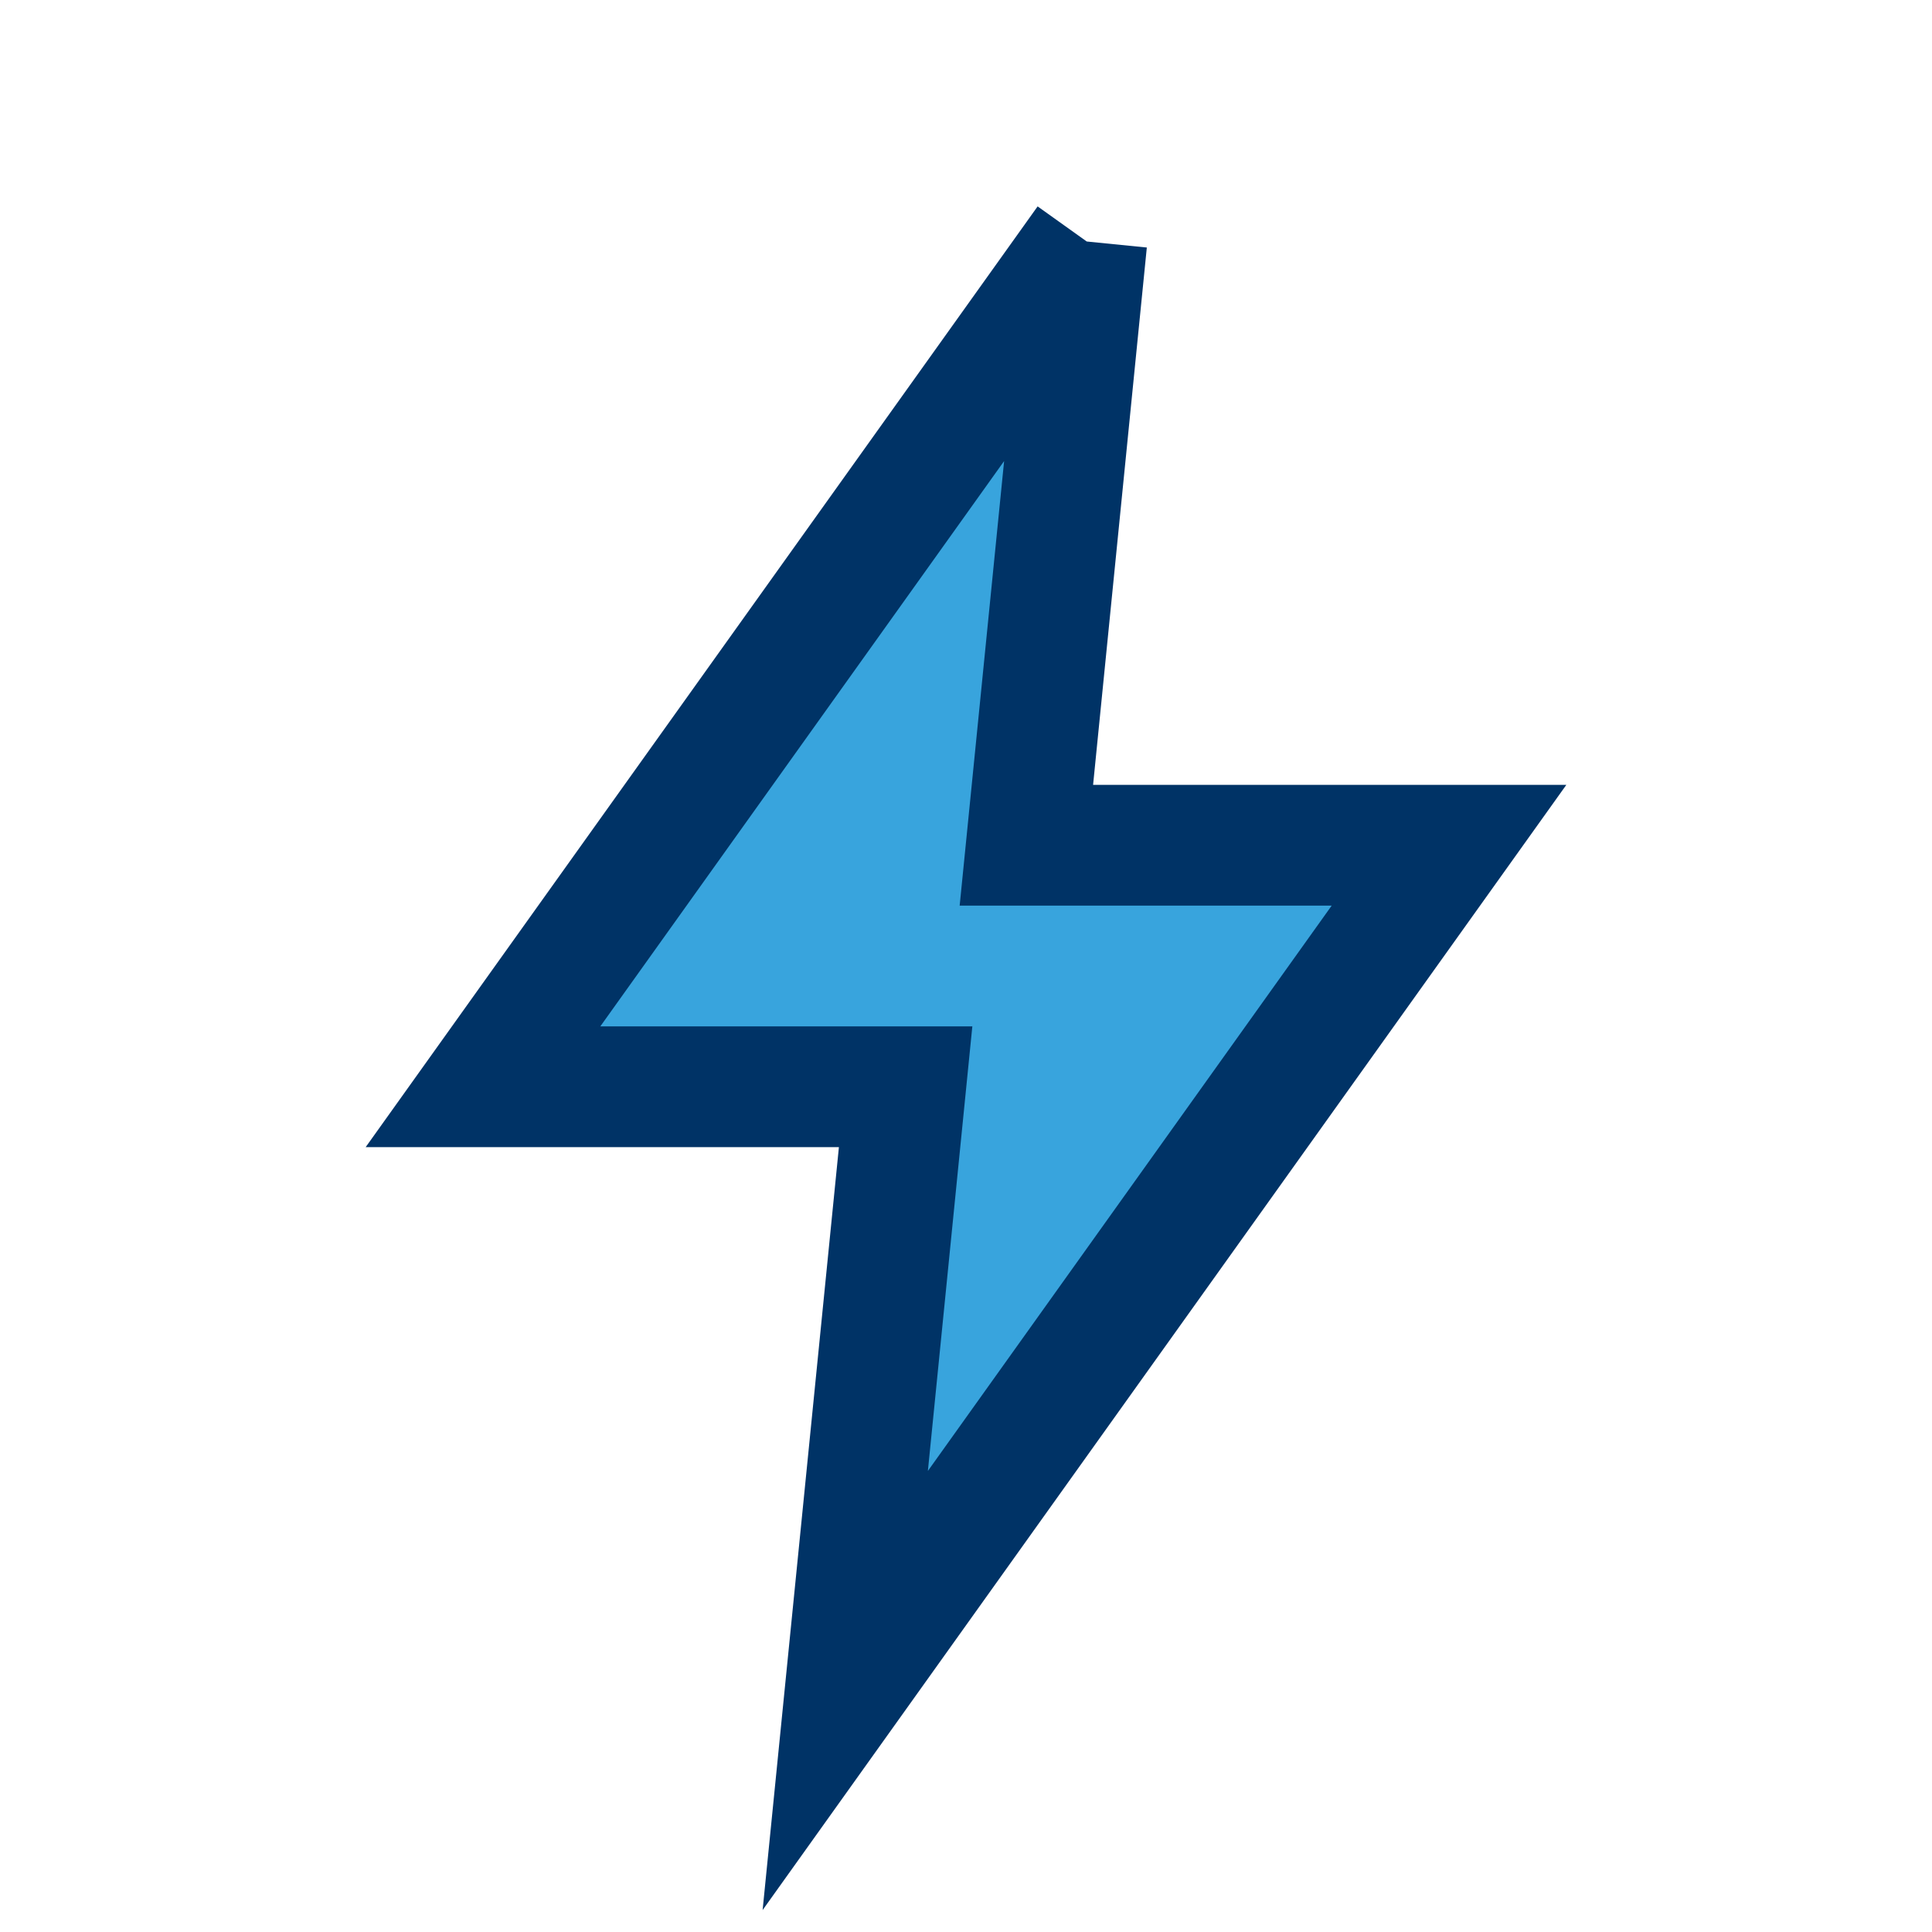 <?xml version="1.0" encoding="UTF-8"?>
<svg xmlns="http://www.w3.org/2000/svg" width="32" height="32" viewBox="0 0 32 32"><polyline points="18 4 8 18 15 18 14 28 24 14 17 14 18 4" fill="#38A4DD" stroke="#003366" stroke-width="2"/></svg>